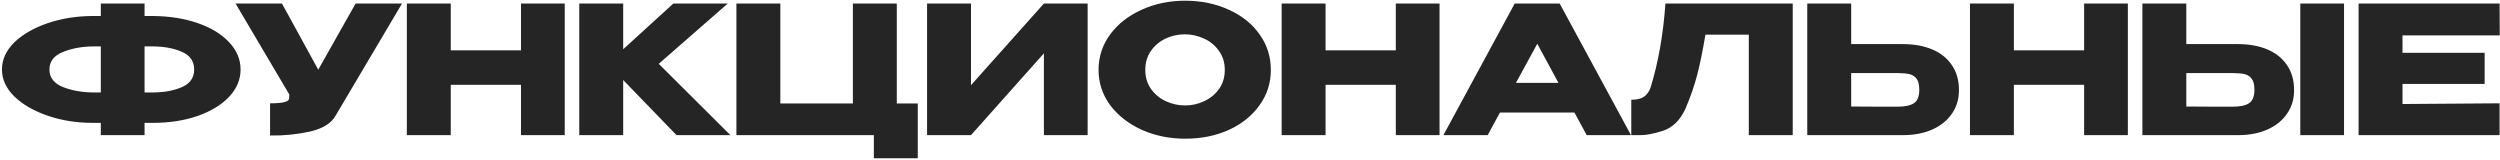 <?xml version="1.0" encoding="UTF-8"?> <svg xmlns="http://www.w3.org/2000/svg" width="703" height="45" viewBox="0 0 703 45" fill="none"><g clip-path="url(#clip0_794_3859)"><path d="M67.65 19.55C67.65 22.35 66.583 24.9 64.45 27.2C62.317 29.467 59.367 31.267 55.6 32.6C51.833 33.9 47.617 34.55 42.95 34.55H40.65V38H28.35V34.55H26.4H26.1H26.05C21.55 34.55 17.35 33.883 13.45 32.55C9.55 31.217 6.417 29.417 4.05 27.15C1.717 24.85 0.55 22.317 0.55 19.55C0.55 16.75 1.7 14.217 4 11.95C6.333 9.683 9.433 7.883 13.3 6.55C17.2 5.217 21.4 4.533 25.9 4.5H28.35V1H40.65V4.5H42.95C47.65 4.533 51.867 5.2 55.6 6.5C59.367 7.8 62.317 9.6 64.45 11.9C66.583 14.167 67.65 16.717 67.65 19.55ZM28.35 26V13.05H26.5C23.233 13.05 20.317 13.567 17.75 14.6C15.183 15.6 13.9 17.25 13.9 19.55C13.9 21.817 15.183 23.467 17.75 24.5C20.35 25.5 23.267 26 26.5 26H28.35ZM42.8 26C46.067 26 48.85 25.5 51.15 24.5C53.45 23.5 54.6 21.85 54.6 19.55C54.6 17.217 53.433 15.55 51.1 14.55C48.8 13.55 46.033 13.05 42.8 13.05H40.65V26H42.8ZM113.043 1L94.443 32.4C93.243 34.633 90.81 36.167 87.143 37C83.51 37.8 79.777 38.167 75.943 38.1V29.05C77.777 29.05 79.077 28.95 79.843 28.75C80.643 28.55 81.093 28.3 81.193 28C81.327 27.7 81.377 27.217 81.343 26.55L66.243 1H79.293L89.493 19.6L99.993 1H113.043ZM126.754 14.15H146.504V1H158.804V38H146.504V23.85H126.754V38H114.404V1H126.754V14.15ZM185.24 17.95L205.39 38H190.24L175.24 22.5V38H162.89V1H175.24V13.85L189.34 1H204.64L185.24 17.95ZM239.829 1H252.179V29.1H258.079V44.5H245.729V38H207.079V1H219.429V29.1H239.829V1ZM273.043 1V23.95L293.543 1H305.843V38H293.543V15L273.043 38H260.693V1H273.043ZM333.21 0.2C337.777 0.2 341.893 1.05 345.56 2.75C349.26 4.417 352.143 6.733 354.21 9.7C356.31 12.633 357.36 15.95 357.36 19.65C357.36 23.317 356.31 26.617 354.21 29.55C352.143 32.483 349.277 34.8 345.61 36.5C341.943 38.167 337.827 39 333.26 39C328.86 39 324.793 38.167 321.06 36.5C317.327 34.8 314.36 32.483 312.16 29.55C309.993 26.583 308.91 23.283 308.91 19.65C308.91 15.983 309.993 12.667 312.16 9.7C314.36 6.733 317.31 4.417 321.01 2.75C324.743 1.05 328.81 0.2 333.21 0.2ZM333.26 29.65C335.127 29.65 336.91 29.25 338.61 28.45C340.343 27.65 341.743 26.5 342.81 25C343.877 23.5 344.41 21.717 344.41 19.65C344.41 17.583 343.86 15.8 342.76 14.3C341.693 12.767 340.293 11.617 338.56 10.85C336.827 10.05 335.027 9.65 333.16 9.65C331.26 9.65 329.46 10.05 327.76 10.85C326.06 11.65 324.677 12.817 323.61 14.35C322.577 15.85 322.06 17.617 322.06 19.65C322.06 21.717 322.593 23.5 323.66 25C324.727 26.5 326.11 27.65 327.81 28.45C329.543 29.25 331.36 29.65 333.26 29.65ZM372.75 14.15H392.5V1H404.8V38H392.5V23.85H372.75V38H360.4V1H372.75V14.15ZM458.636 38H446.186L442.736 31.65H421.786L418.336 38H405.886L425.936 1H438.586L458.636 38ZM432.286 12.3L426.286 23.3H438.236L432.286 12.3ZM504.116 1V38H491.766V9.75H479.566C478.833 14.117 478.066 17.867 477.266 21C476.466 24.1 475.333 27.35 473.866 30.75C472.366 33.917 470.266 35.933 467.566 36.8C464.899 37.633 462.799 38.033 461.266 38C459.766 38 458.916 38 458.716 38V28.05C460.316 28.05 461.533 27.75 462.366 27.15C463.199 26.517 463.799 25.65 464.166 24.55C466.333 17.483 467.716 9.633 468.316 1H504.116ZM535.052 12.4C538.219 12.4 540.986 12.9 543.352 13.9C545.719 14.9 547.552 16.367 548.852 18.3C550.186 20.233 550.852 22.55 550.852 25.25V25.45C550.852 27.917 550.186 30.1 548.852 32C547.552 33.9 545.702 35.383 543.302 36.45C540.936 37.483 538.202 38 535.102 38H508.202V1H520.552V12.4H534.952H535.052ZM533.552 30C535.619 30 537.152 29.683 538.152 29.05C539.186 28.417 539.702 27.133 539.702 25.2C539.702 23.833 539.452 22.817 538.952 22.15C538.452 21.483 537.786 21.05 536.952 20.85C536.119 20.65 534.986 20.55 533.552 20.55H533.502H520.552V29.95C524.486 29.95 527.236 29.967 528.802 30C530.402 30 531.486 30 532.052 30H533.552ZM566.304 14.15H586.054V1H598.354V38H586.054V23.85H566.304V38H553.954V1H566.304V14.15ZM629.291 12.4C632.457 12.4 635.224 12.9 637.591 13.9C639.957 14.9 641.791 16.367 643.091 18.3C644.424 20.233 645.091 22.55 645.091 25.25V25.45C645.091 27.917 644.424 30.1 643.091 32C641.791 33.9 639.941 35.383 637.541 36.45C635.174 37.483 632.441 38 629.341 38H602.441V1H614.791V12.4H629.291ZM646.841 38V1H659.141V38H646.841ZM627.791 30C629.857 30 631.391 29.683 632.391 29.05C633.424 28.417 633.941 27.133 633.941 25.2C633.941 23.833 633.691 22.817 633.191 22.15C632.691 21.483 632.024 21.05 631.191 20.85C630.357 20.65 629.224 20.55 627.791 20.55H627.741H614.791V29.95C618.724 29.95 621.474 29.967 623.041 30C624.641 30 625.724 30 626.291 30H627.791ZM698.682 23.6H675.582V29.25L702.882 29.05V38H663.232V1H702.882L702.932 9.95H675.582V14.85H698.682V23.6Z" fill="#252525"></path></g><defs><clipPath id="clip0_794_3859"><rect width="703" height="45" fill="white"></rect></clipPath></defs></svg> 